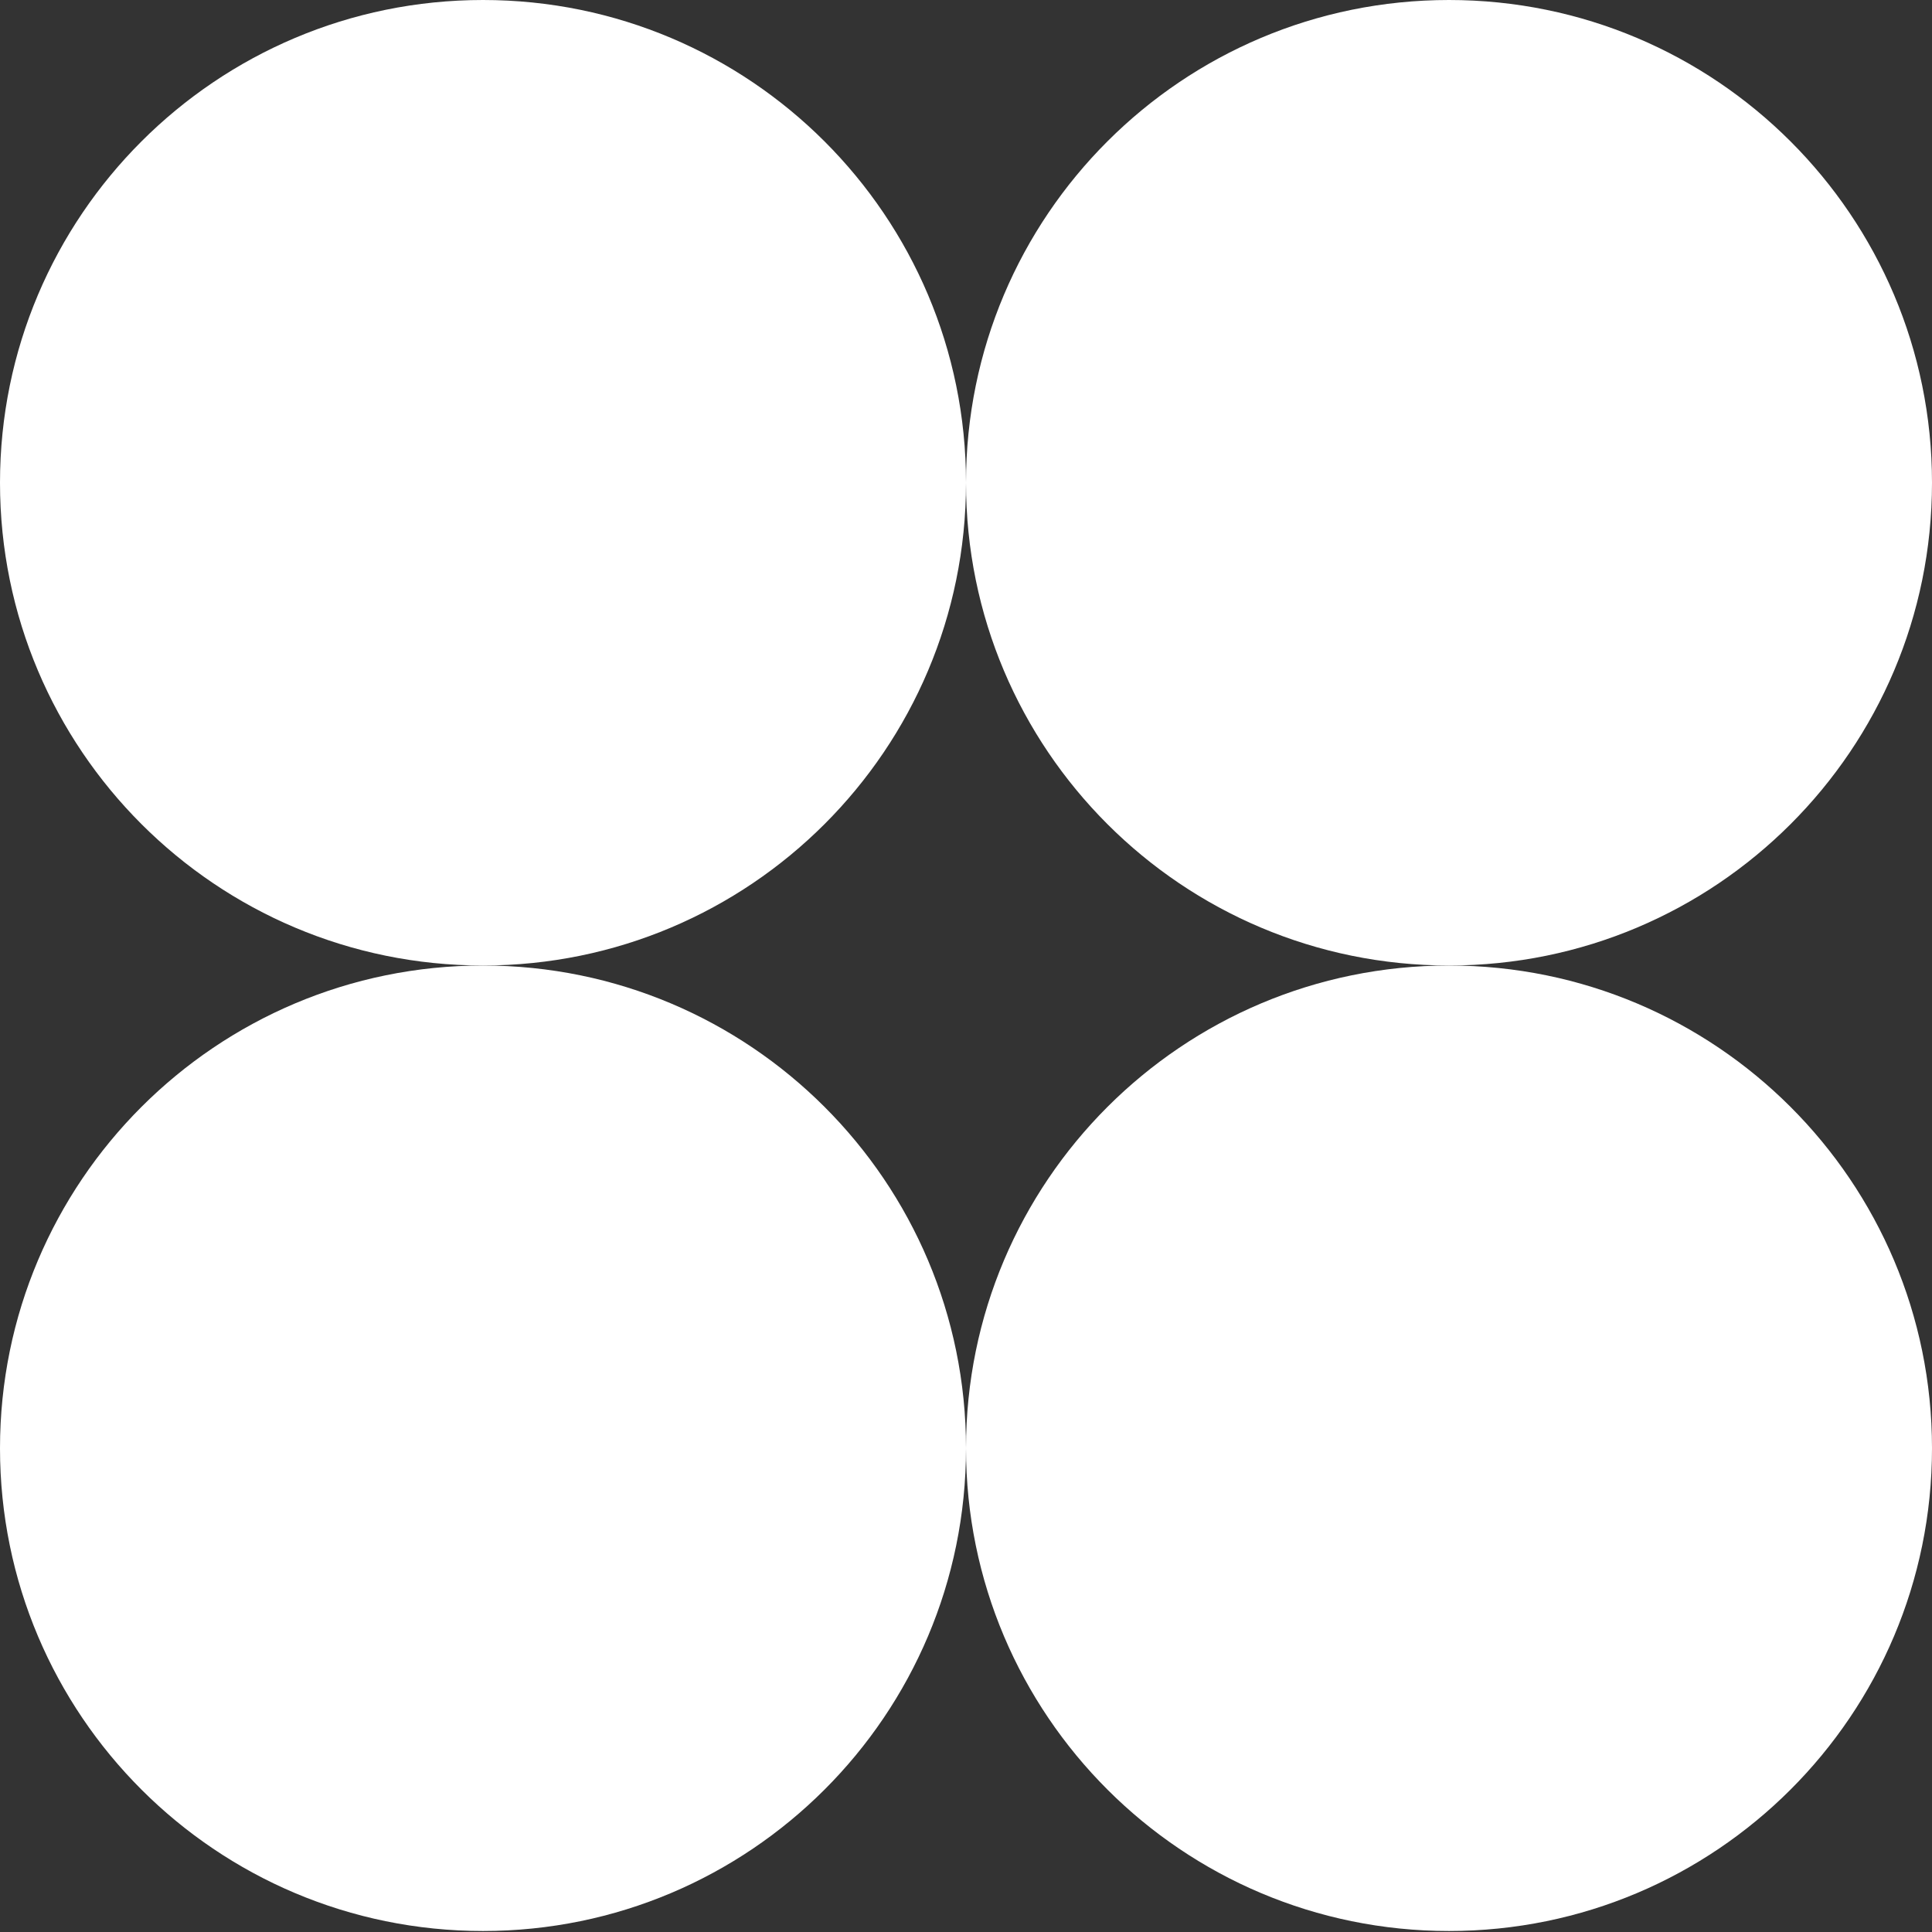 <?xml version="1.0" encoding="UTF-8"?> <svg xmlns="http://www.w3.org/2000/svg" width="144" height="144" viewBox="0 0 144 144" fill="none"><rect x="0" y="0" width="144" height="144" fill="#333333" stroke="none"/><path d="M36 71.963C55.882 71.963 72 55.854 72 35.982C72 16.11 55.882 0 36 0C16.118 0 0 16.11 0 35.982C0 55.854 16.118 71.963 36 71.963Z" fill="white"></path><path d="M144 35.982C144 45.922 139.976 54.913 133.459 61.427C126.942 67.941 117.945 71.963 108 71.963C98.055 71.963 89.058 67.941 82.541 61.427C76.024 54.913 72 45.922 72 35.982C72 26.042 76.024 17.05 82.541 10.536C89.058 4.022 98.055 0 108 0C127.876 0 144 16.102 144 35.982Z" fill="white"></path><path d="M36 143.926C55.882 143.926 72 127.817 72 107.944C72 88.072 55.882 71.963 36 71.963C16.118 71.963 0 88.072 0 107.944C0 127.817 16.118 143.926 36 143.926Z" fill="white"></path><path d="M108 143.926C127.882 143.926 144 127.817 144 107.944C144 88.072 127.882 71.963 108 71.963C88.118 71.963 72 88.072 72 107.944C72 127.817 88.118 143.926 108 143.926Z" fill="white"></path></svg> 